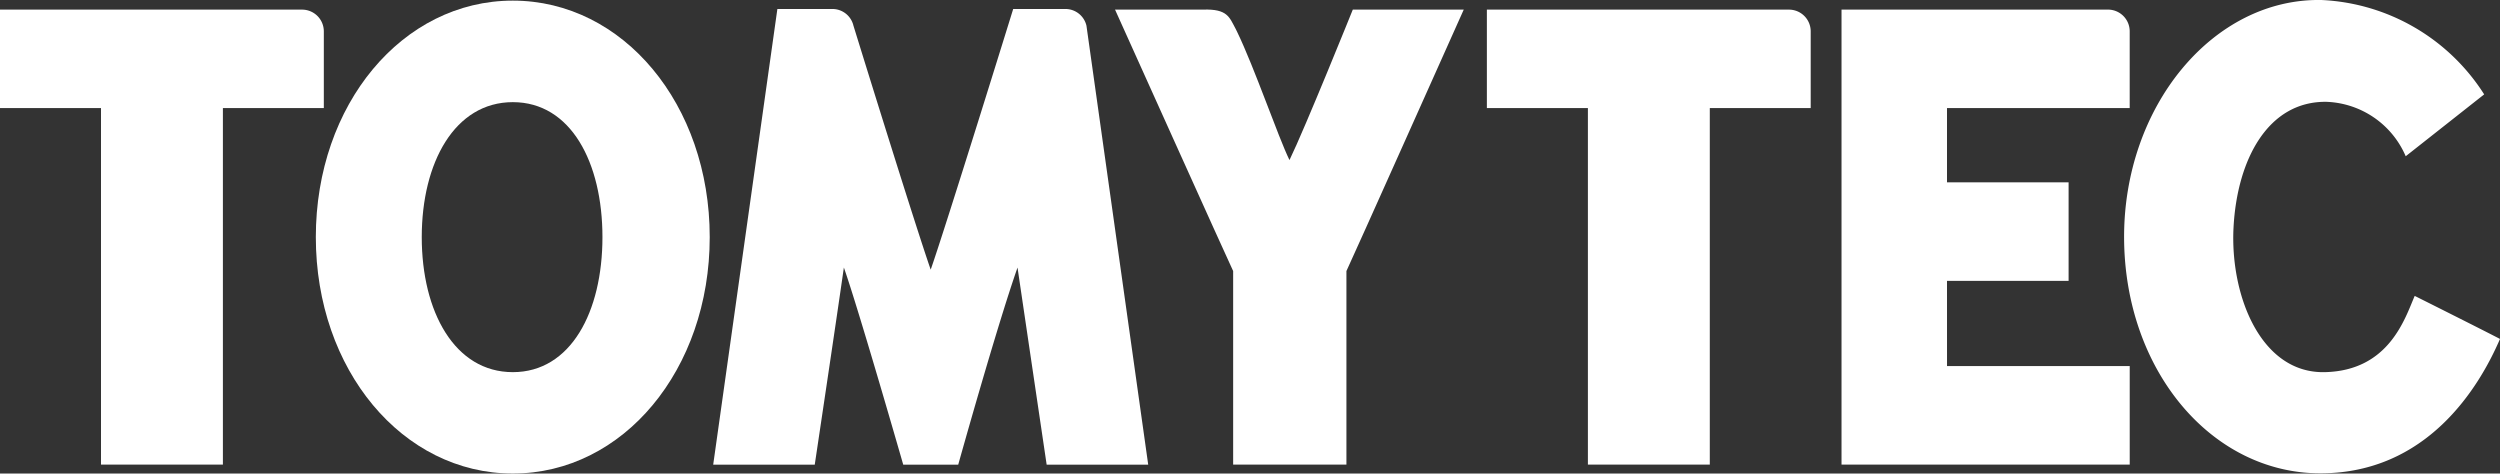 <svg xmlns="http://www.w3.org/2000/svg" width="100" height="18.94" viewBox="0 0 100 18.94"><rect x="0" y="0" width="100" height="18.94" fill="#333333" stroke="none"/><g transform="translate(-117.878 -345.532)"><g transform="translate(117.878 345.532)"><path d="M173.22,345.624c-4.419,0-7.88,4.156-7.88,9.459s3.461,9.457,7.88,9.457,7.876-4.153,7.876-9.457-3.46-9.459-7.876-9.459m0,14.861c-2.322,0-3.643-2.41-3.643-5.4s1.322-5.4,3.643-5.4,3.585,2.413,3.585,5.4-1.267,5.4-3.585,5.4" transform="translate(-152.707 -345.599)" fill="#fff"/><path d="M130.831,350.914v-3.072a.87.87,0,0,0-.868-.866H117.878v3.938h4.04s0,14.262,0,14.262h4.876s0-14.259,0-14.262Z" transform="translate(-117.878 -346.591)" fill="#fff"/><path d="M354.28,350.914v-3.072a.869.869,0,0,0-.867-.866H341.327v3.938h4.041s0,14.262,0,14.262h4.876V350.914Z" transform="translate(-281.852 -346.591)" fill="#fff"/><path d="M294.955,346.969s-1.907,4.733-2.533,6.019c-.46-.942-1.392-3.682-2.1-5.142-.019-.038-.036-.075-.055-.111-.25-.458-.318-.8-1.3-.766h-3.523s4.626,10.268,4.725,10.458v7.742H294.7v-7.742c.1-.19,4.693-10.458,4.693-10.458h-4.443Z" transform="translate(-240.843 -346.585)" fill="#fff"/><path d="M398.842,357.823h4.864v-3.94h-4.864v-2.971h7.308V347.84a.869.869,0,0,0-.867-.867H394.623v18.2h11.528v-3.941h-7.308Z" transform="translate(-320.962 -346.589)" fill="#fff"/><path d="M240.012,347.7l-.019-.138a.865.865,0,0,0-.843-.672h-2.088s-2.69,8.684-3.3,10.427c-.575-1.651-2.483-7.793-3.1-9.792,0-.018-.01-.036-.015-.053a.865.865,0,0,0-.818-.582h-2.2l-2.567,18.227h4.062s.864-5.77,1.165-7.885c.607,1.732,2.374,7.885,2.374,7.885h2.2s1.544-5.527,2.372-7.884c.077.533,1.165,7.884,1.165,7.884h4.062Z" transform="translate(-196.534 -346.531)" fill="#fff"/><path d="M448.353,351.783l3.14-2.476A8.153,8.153,0,0,0,445,345.533c-4.349-.091-7.942,4.258-7.91,9.541s3.5,9.391,7.85,9.391c4.258,0,6.34-3.412,7.186-5.375-.814-.423-3.412-1.722-3.412-1.722-.392.907-1.026,2.99-3.593,3.05s-3.8-3.079-3.653-5.8,1.387-5.043,3.716-5.013a3.591,3.591,0,0,1,3.169,2.174" transform="translate(-352.126 -345.532)" fill="#fff"/></g></g></svg>